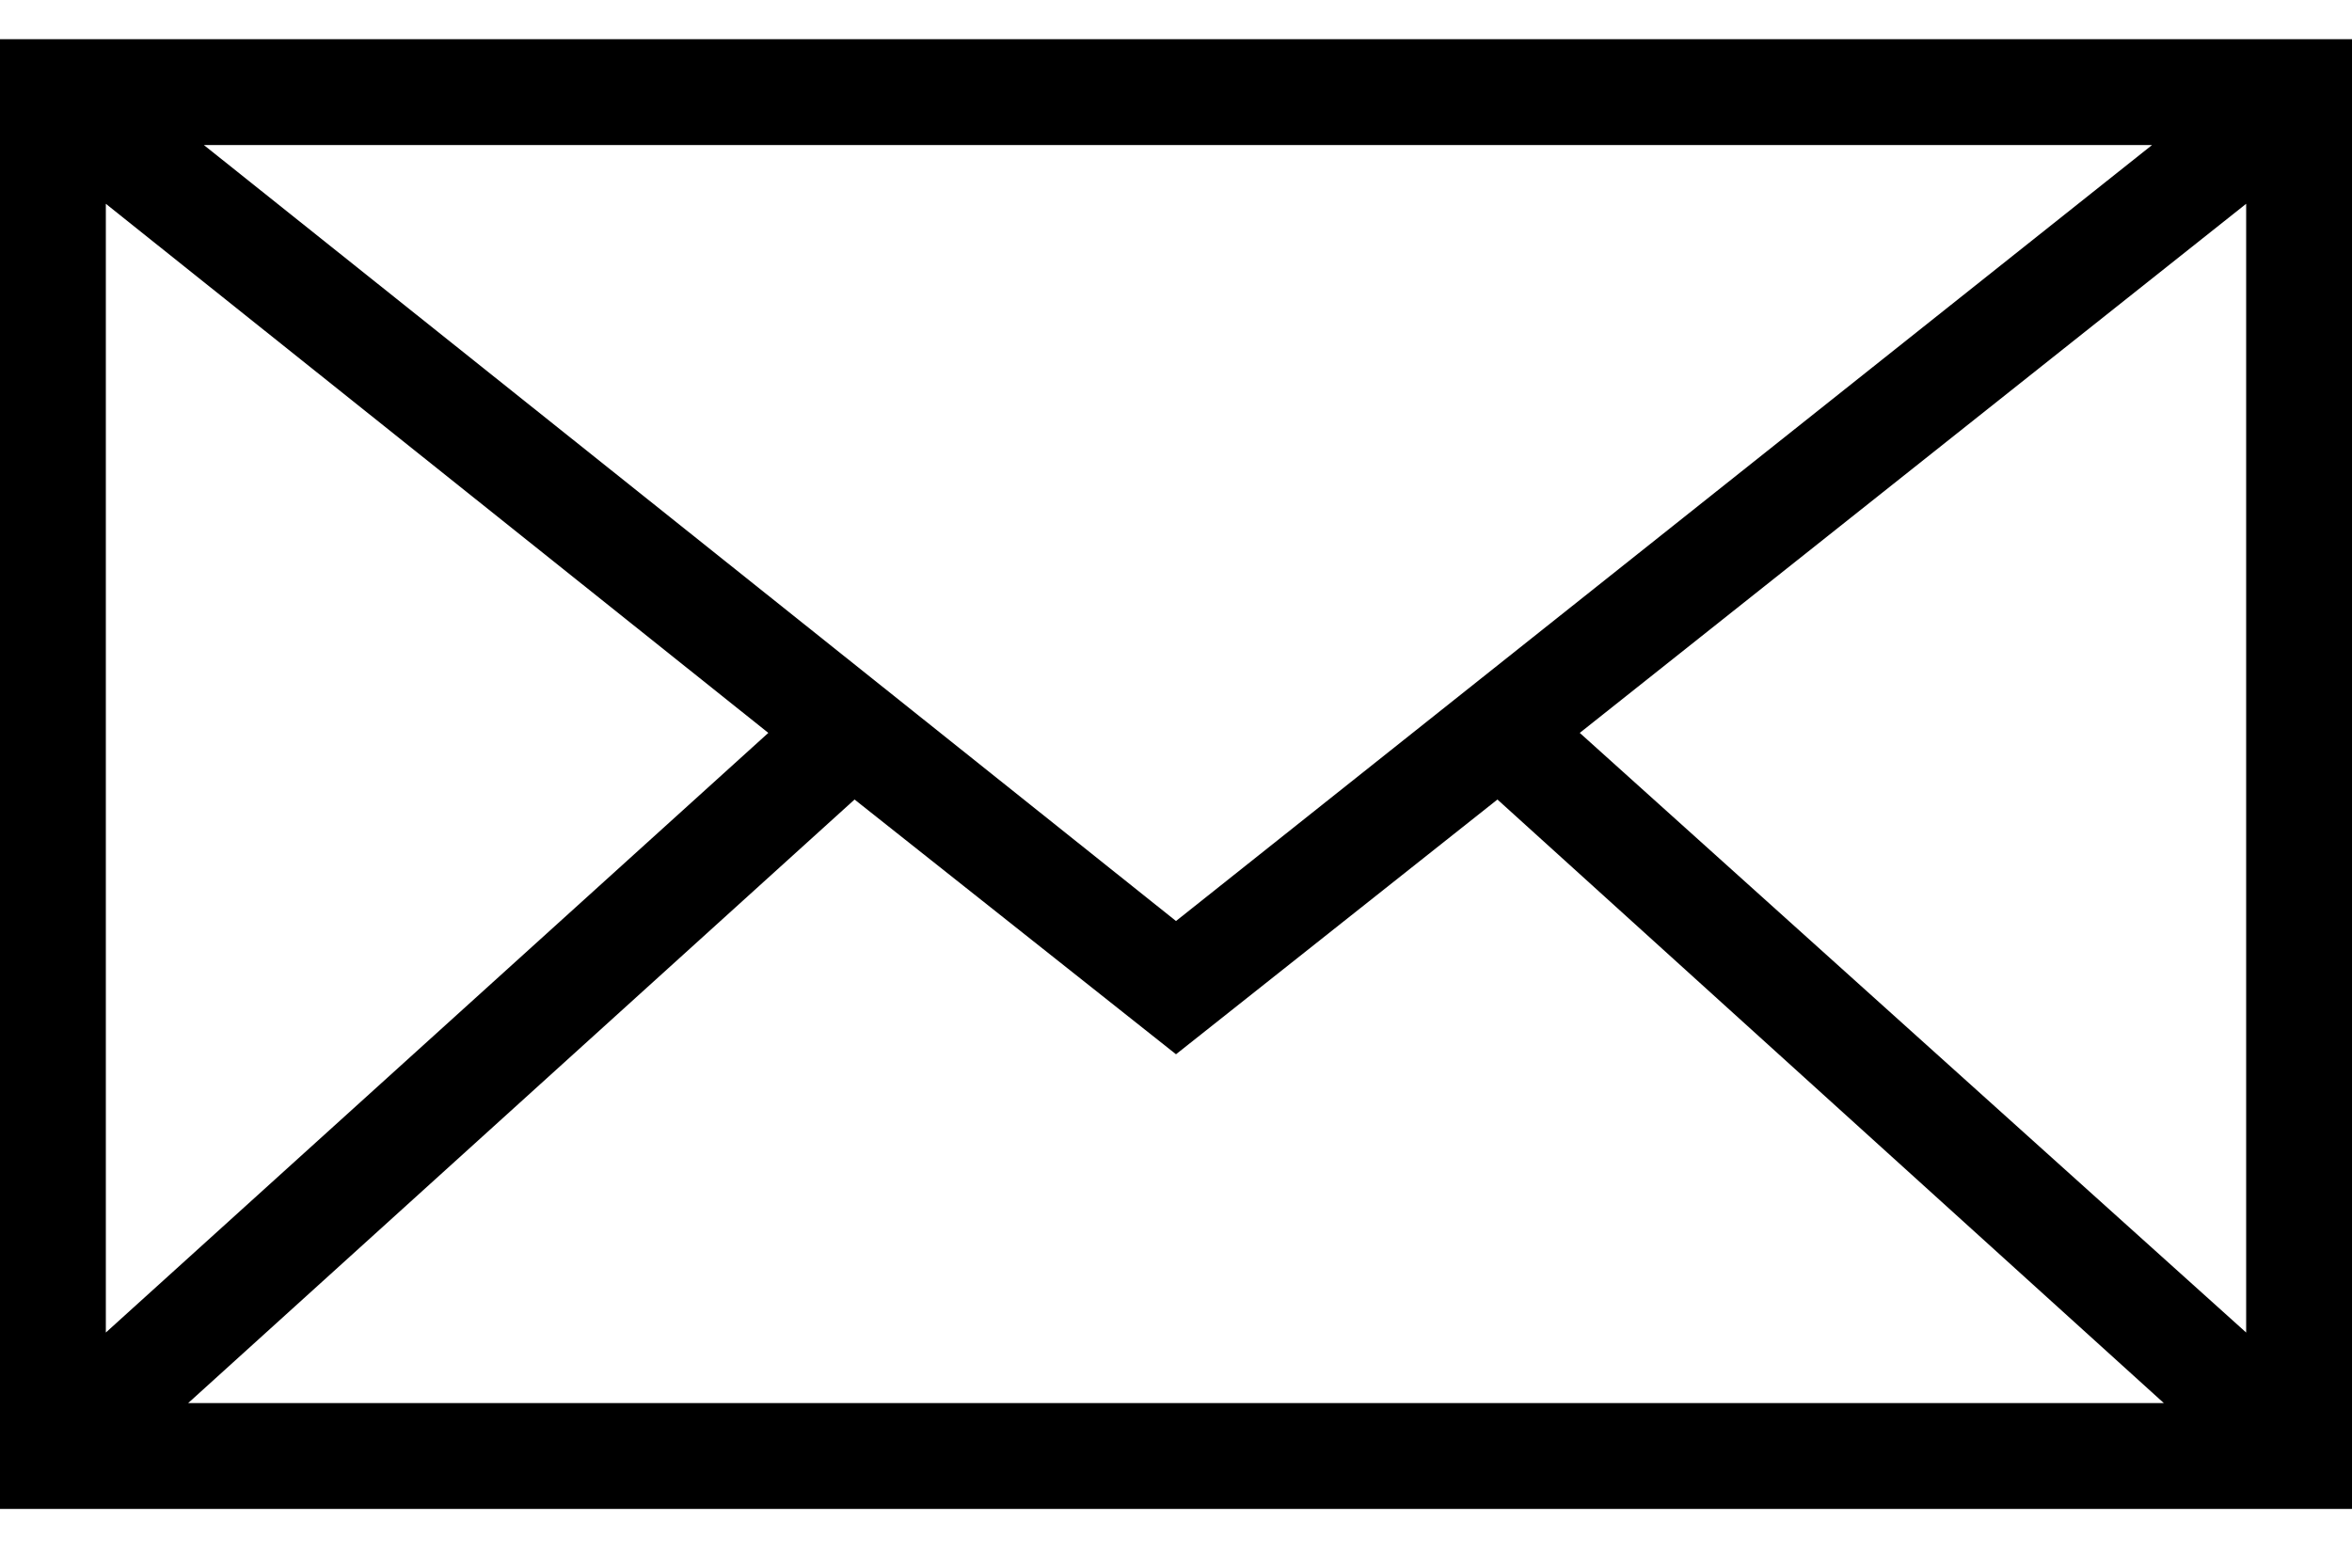 <?xml version="1.0" encoding="utf-8"?>
<!-- Generator: Adobe Illustrator 22.1.0, SVG Export Plug-In . SVG Version: 6.00 Build 0)  -->
<svg version="1.1" id="Layer_1" xmlns="http://www.w3.org/2000/svg" xmlns:xlink="http://www.w3.org/1999/xlink" x="0px" y="0px"
	 width="60px" height="40px" viewBox="0 0 60 40" enable-background="new 0 0 60 40" xml:space="preserve">
<path fill="currentColor" d="M0,1v37.5h60V1H0z M30,23.5L5.2,3.7h49.7L30,23.5z M19.6,18.7L2.7,34V5.2L19.6,18.7z M21.8,20.4l8.2,6.5
	l8.2-6.5l17,15.4H4.8L21.8,20.4z M40.3,18.7L57.3,5.2V34L40.3,18.7z"/>
</svg>
